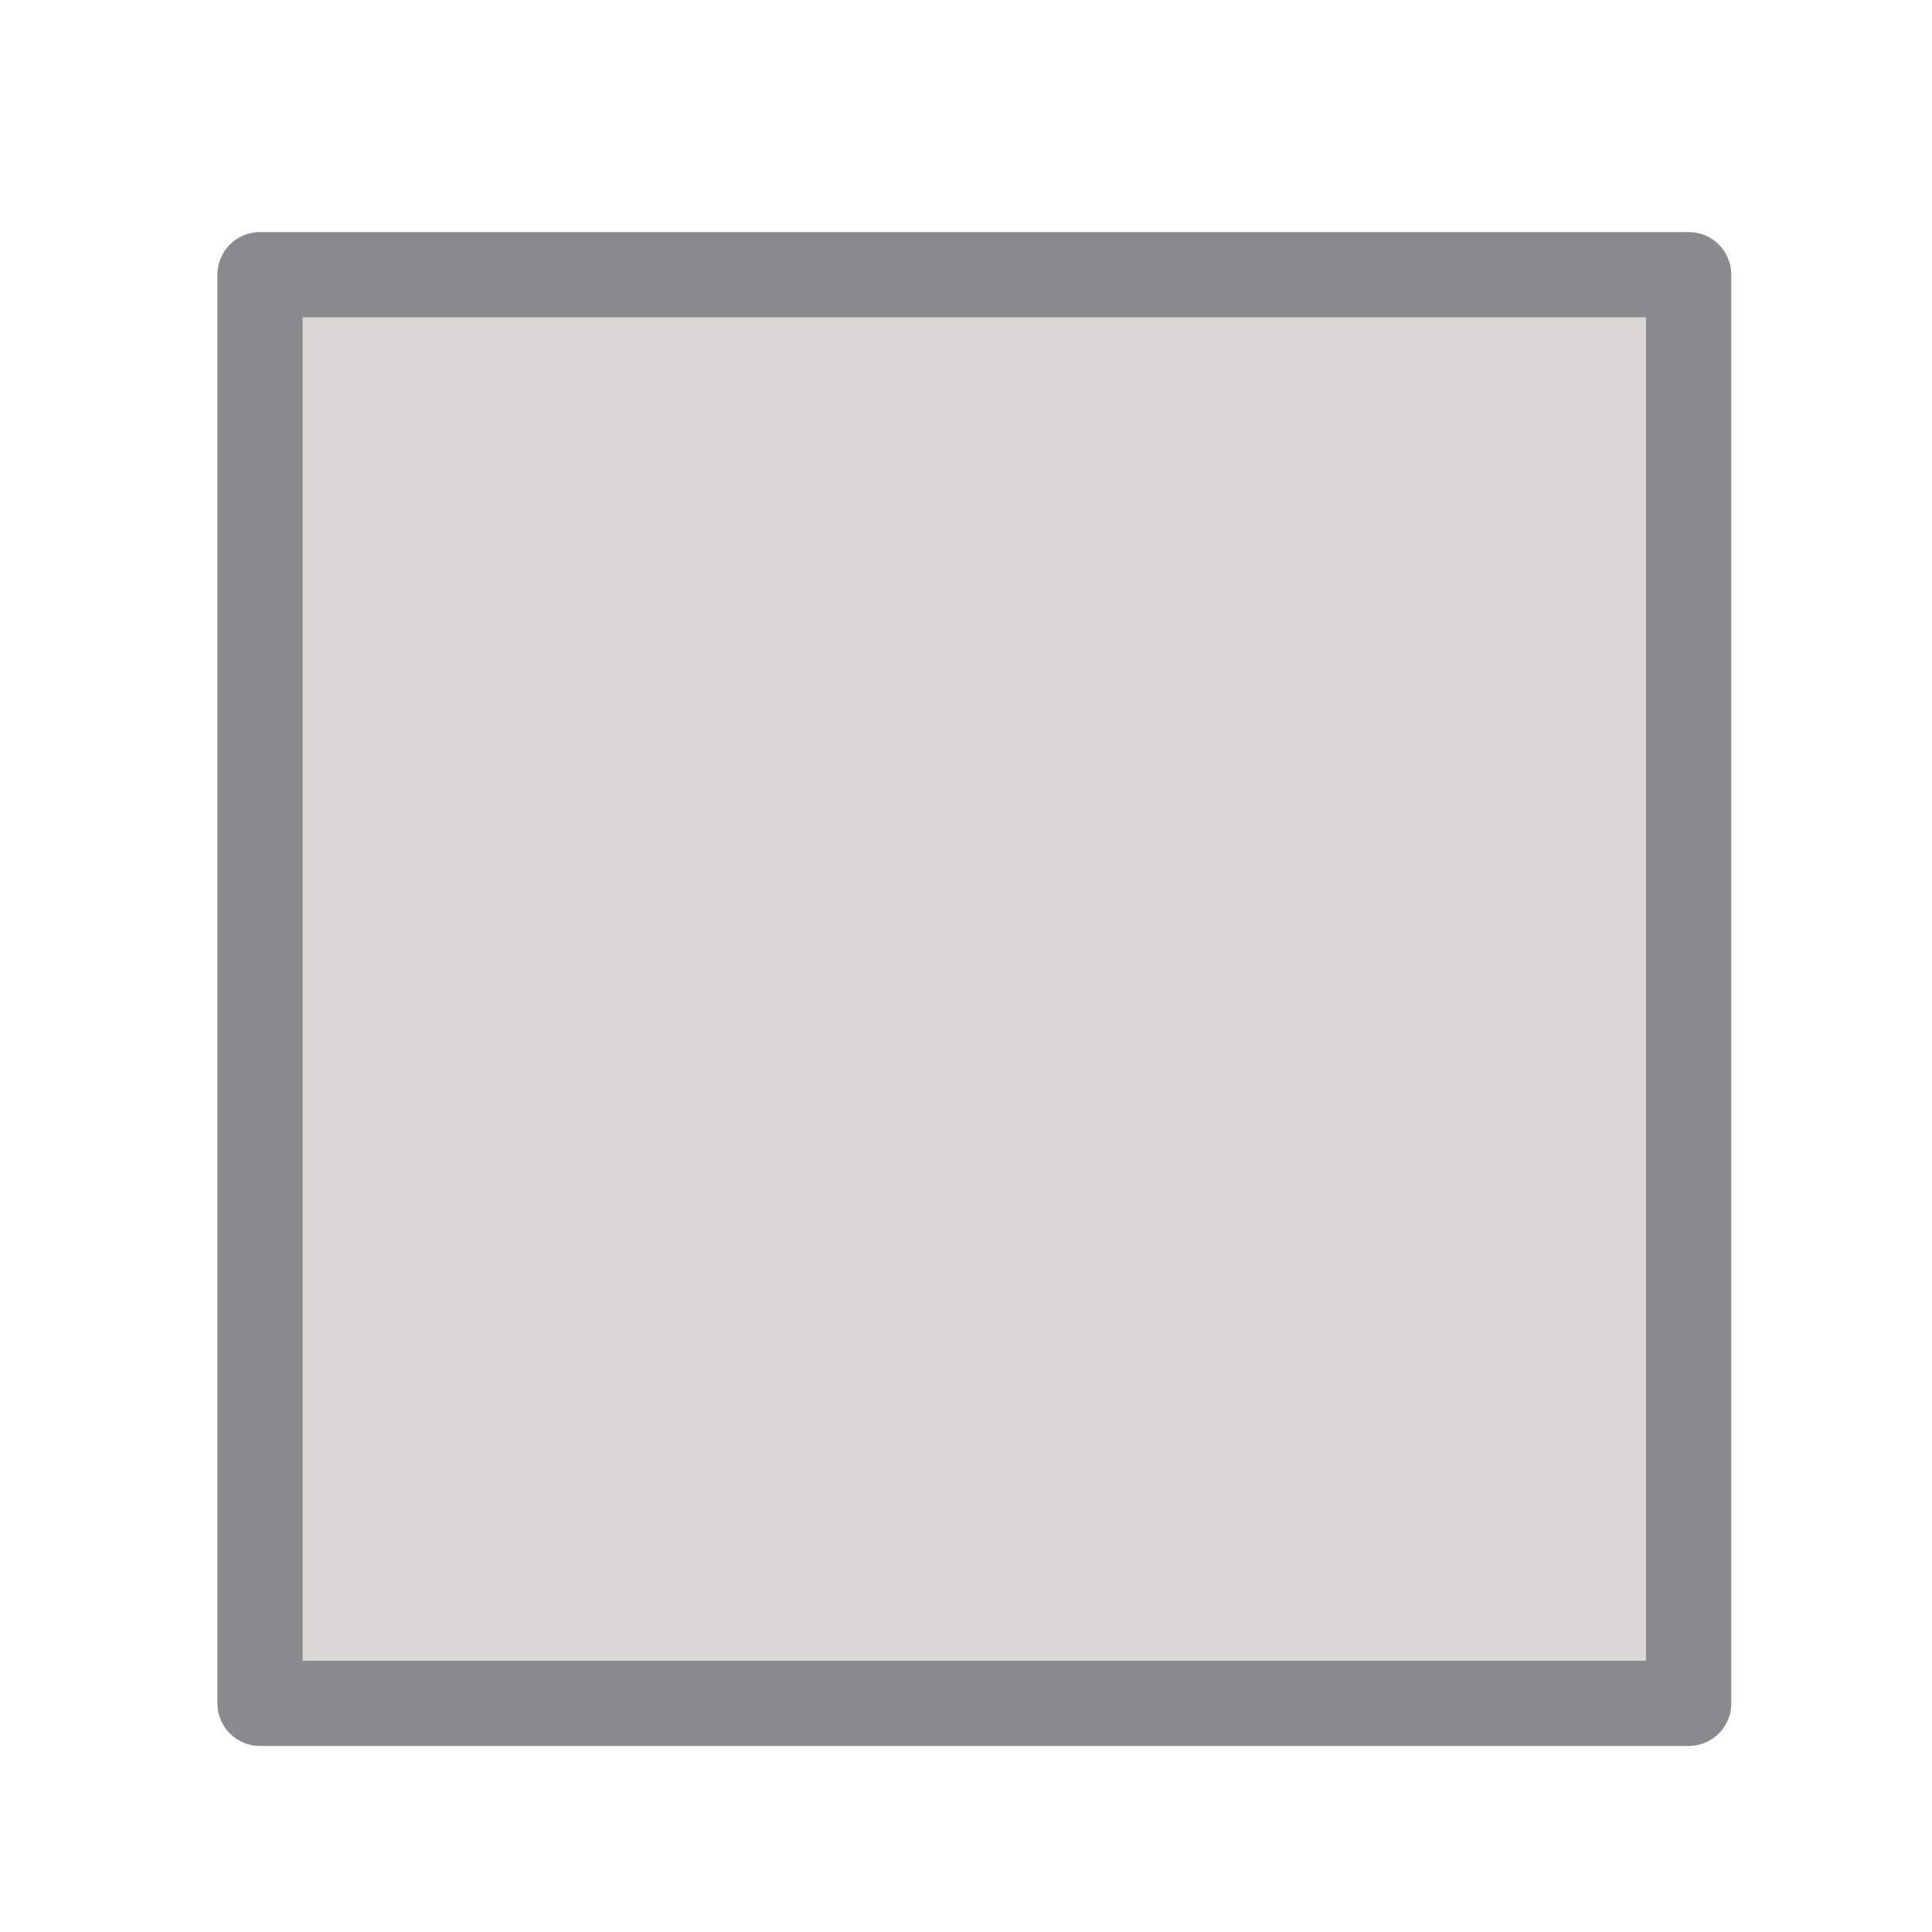 <svg id="Layer_1" data-name="Layer 1" xmlns="http://www.w3.org/2000/svg" viewBox="0 0 11.339 11.339"><defs><style>.cls-1{fill:#d9d8d6;stroke:#898a8d;stroke-linecap:round;stroke-linejoin:round;stroke-width:0.5px;}</style></defs><rect class="cls-1" x="1.526" y="1.612" width="8.385" height="8.385"/></svg>